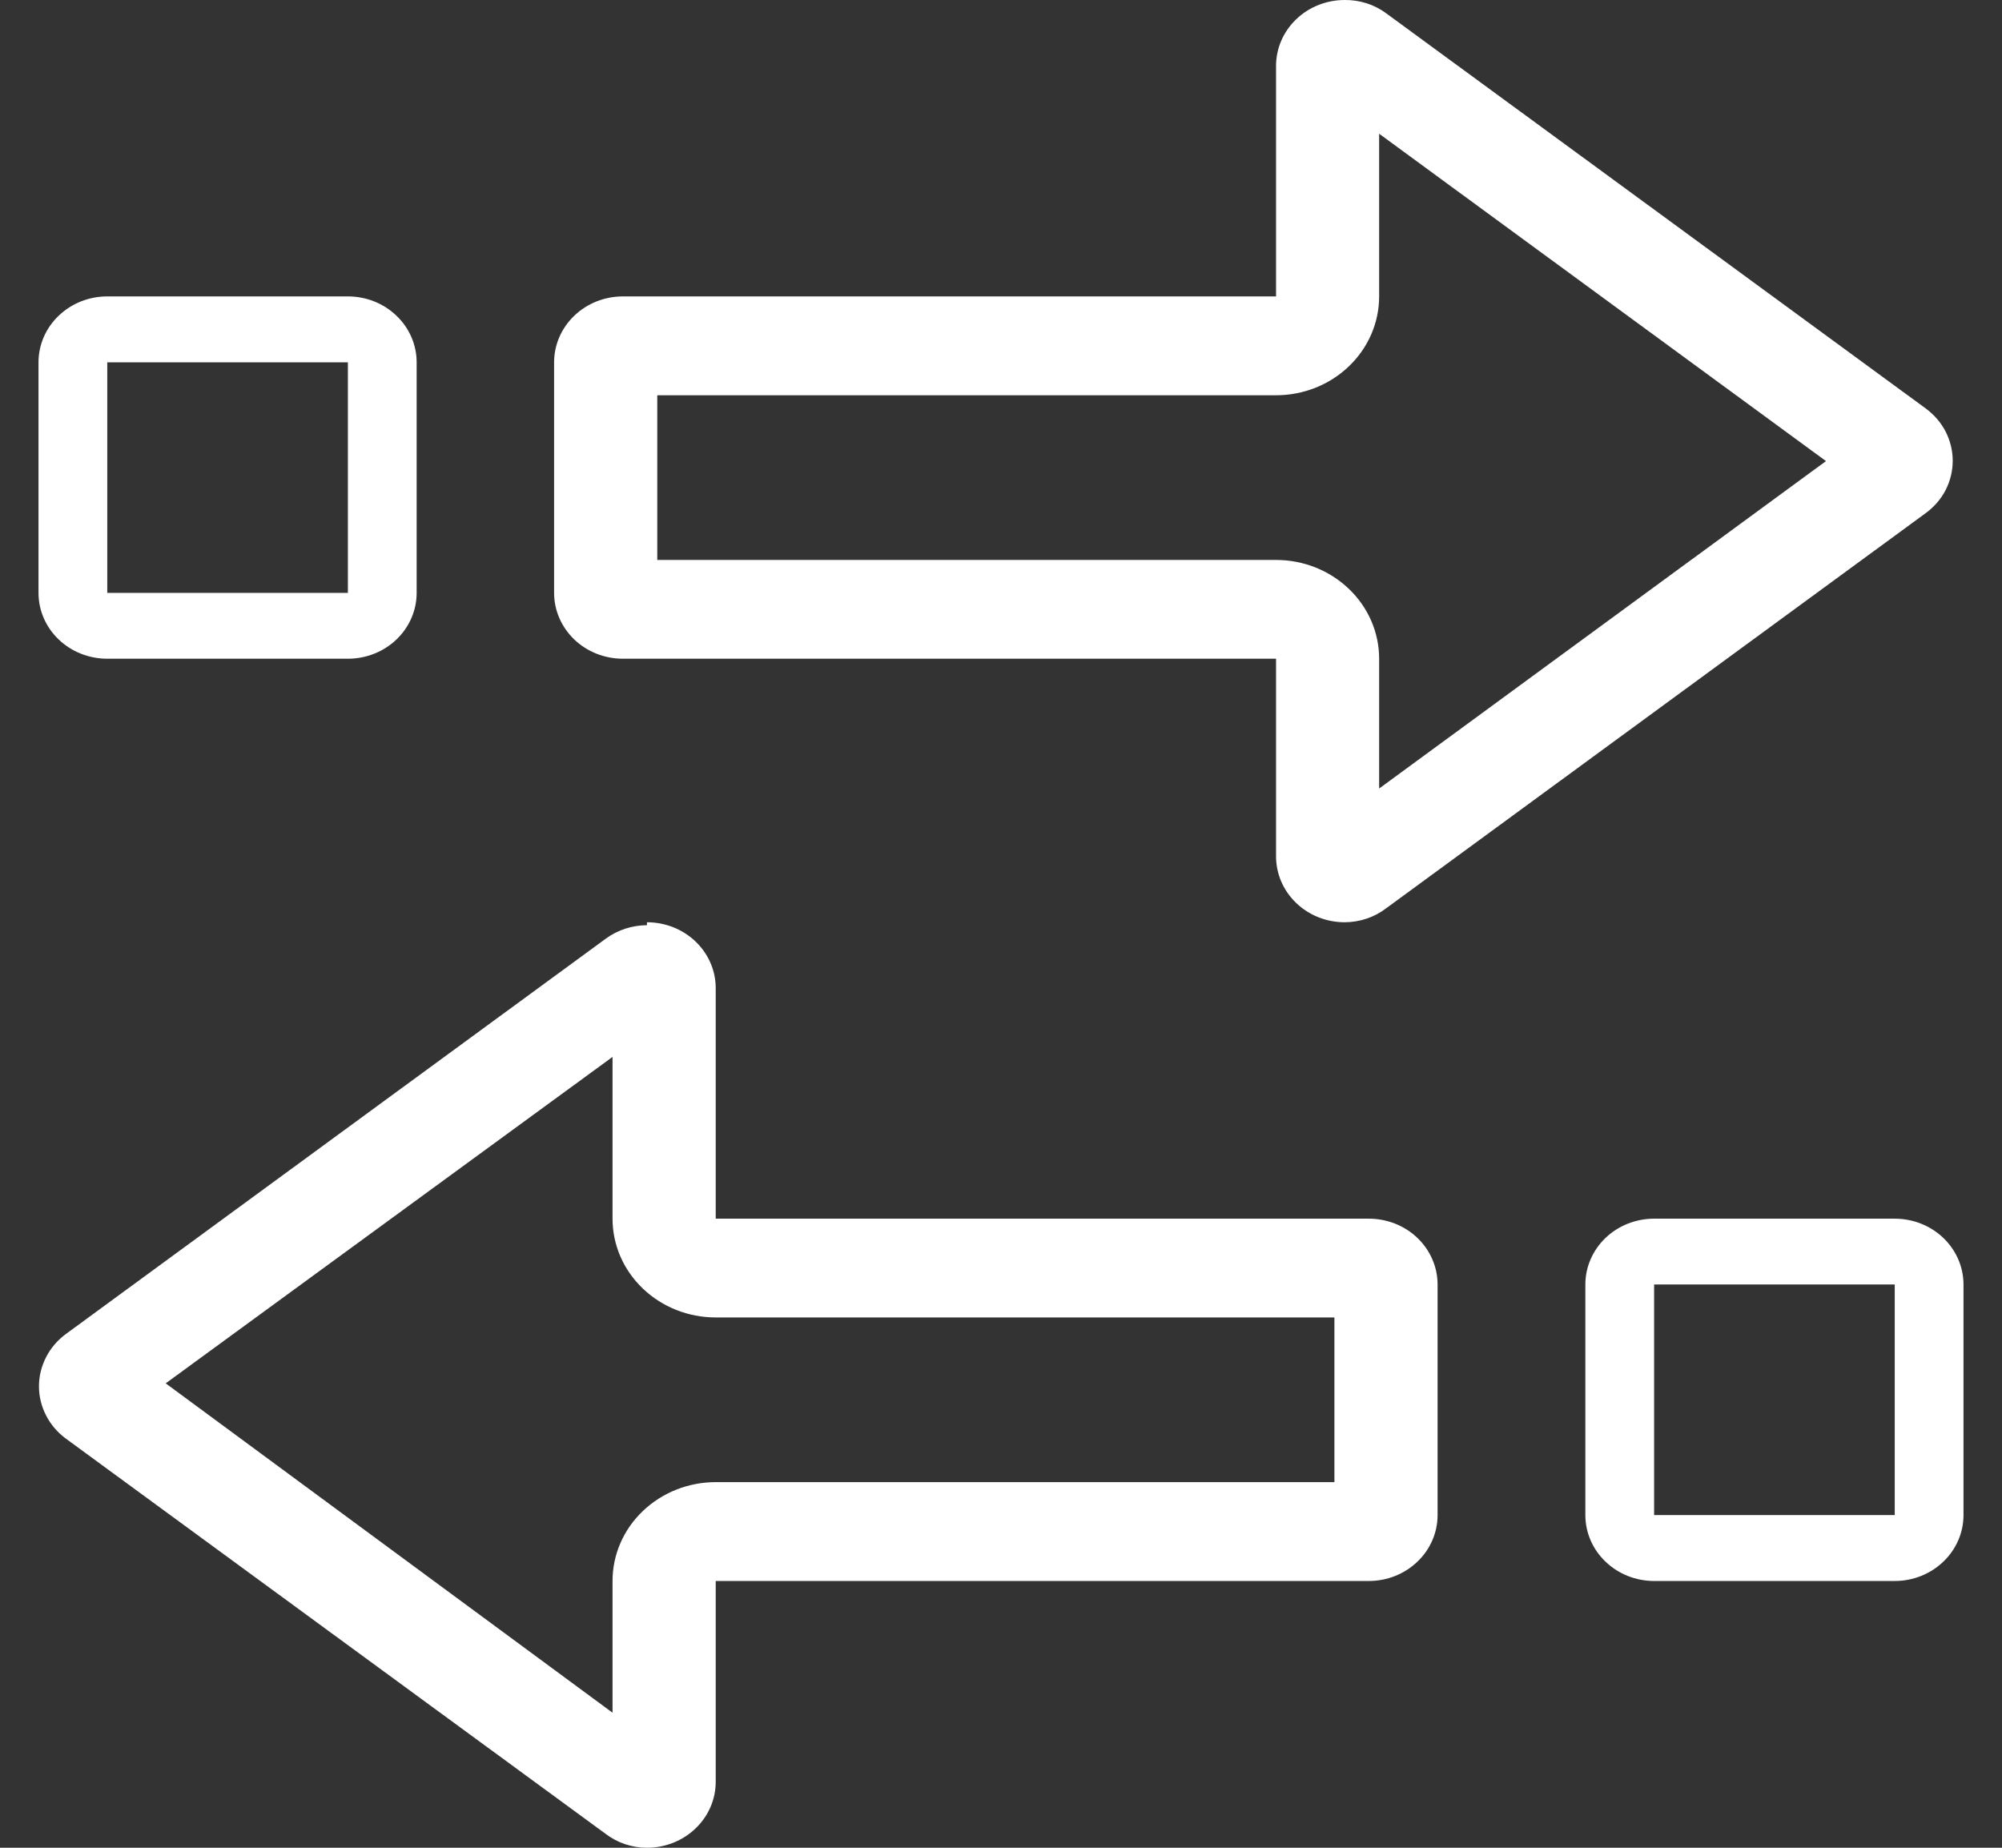 <svg width="26" height="24" viewBox="0 0 26 24" fill="none" xmlns="http://www.w3.org/2000/svg">
<rect x="0" y="0" width="26" height="24" fill="#333333" stroke="none"/>
<path d="M17.911 1.737L23.714 5.989L17.911 10.242V8.556C17.911 8.216 17.77 7.889 17.518 7.649C17.267 7.408 16.927 7.273 16.572 7.273H8.536V5.134H16.572C16.927 5.134 17.267 4.999 17.518 4.758C17.77 4.517 17.911 4.191 17.911 3.85V1.737ZM17.464 6.06292e-05C17.227 6.06292e-05 17 0.09 16.833 0.251C16.666 0.411 16.572 0.629 16.572 0.856V3.85H8.089C7.853 3.85 7.625 3.94 7.458 4.101C7.291 4.261 7.196 4.479 7.196 4.706V7.701C7.196 7.928 7.291 8.145 7.458 8.306C7.625 8.466 7.853 8.556 8.089 8.556H16.572V11.123C16.572 11.35 16.666 11.568 16.833 11.728C17 11.889 17.227 11.979 17.464 11.979C17.659 11.978 17.848 11.915 18 11.799L25.009 6.665C25.118 6.585 25.207 6.483 25.268 6.365C25.328 6.247 25.36 6.117 25.36 5.985C25.36 5.853 25.328 5.724 25.268 5.606C25.207 5.488 25.118 5.385 25.009 5.305L18 0.171C17.847 0.058 17.658 -0.002 17.464 6.06292e-05ZM7.955 13.728V15.829C7.955 16.169 8.096 16.496 8.348 16.736C8.599 16.977 8.939 17.112 9.295 17.112H17.33V19.251H9.295C8.939 19.251 8.599 19.387 8.348 19.627C8.096 19.868 7.955 20.194 7.955 20.535V22.246L2.152 17.968L7.955 13.728ZM8.402 12.017C8.208 12.018 8.02 12.08 7.866 12.193L0.857 17.326C0.748 17.406 0.659 17.509 0.599 17.627C0.538 17.745 0.506 17.875 0.506 18.006C0.506 18.138 0.538 18.268 0.599 18.386C0.659 18.504 0.748 18.607 0.857 18.687L7.866 23.82C8.018 23.936 8.207 24 8.402 24C8.639 24 8.866 23.91 9.033 23.749C9.201 23.589 9.295 23.371 9.295 23.144V20.535H17.777C18.014 20.535 18.241 20.445 18.408 20.284C18.576 20.124 18.67 19.906 18.67 19.679V16.684C18.67 16.458 18.576 16.24 18.408 16.079C18.241 15.919 18.014 15.829 17.777 15.829H9.295V12.834C9.295 12.607 9.201 12.39 9.033 12.229C8.866 12.069 8.639 11.979 8.402 11.979V12.017Z" fill="white"/>
<path d="M4.518 3.85C4.755 3.85 4.982 3.94 5.149 4.101C5.317 4.261 5.411 4.479 5.411 4.706V7.701C5.411 7.928 5.317 8.145 5.149 8.306C4.982 8.466 4.755 8.556 4.518 8.556H1.393C1.156 8.556 0.929 8.466 0.762 8.306C0.594 8.145 0.5 7.928 0.5 7.701V4.706C0.5 4.479 0.594 4.261 0.762 4.101C0.929 3.94 1.156 3.85 1.393 3.85H4.518ZM4.518 4.706H1.393V7.701H4.518V4.706Z" fill="white"/>
<path d="M24.607 15.829C24.844 15.829 25.071 15.919 25.238 16.079C25.406 16.24 25.5 16.458 25.5 16.684V19.679C25.5 19.906 25.406 20.124 25.238 20.284C25.071 20.445 24.844 20.535 24.607 20.535H21.482C21.245 20.535 21.018 20.445 20.851 20.284C20.683 20.124 20.589 19.906 20.589 19.679V16.684C20.589 16.458 20.683 16.24 20.851 16.079C21.018 15.919 21.245 15.829 21.482 15.829H24.607ZM24.607 16.684H21.482V19.679H24.607V16.684Z" fill="white"/>
</svg>
